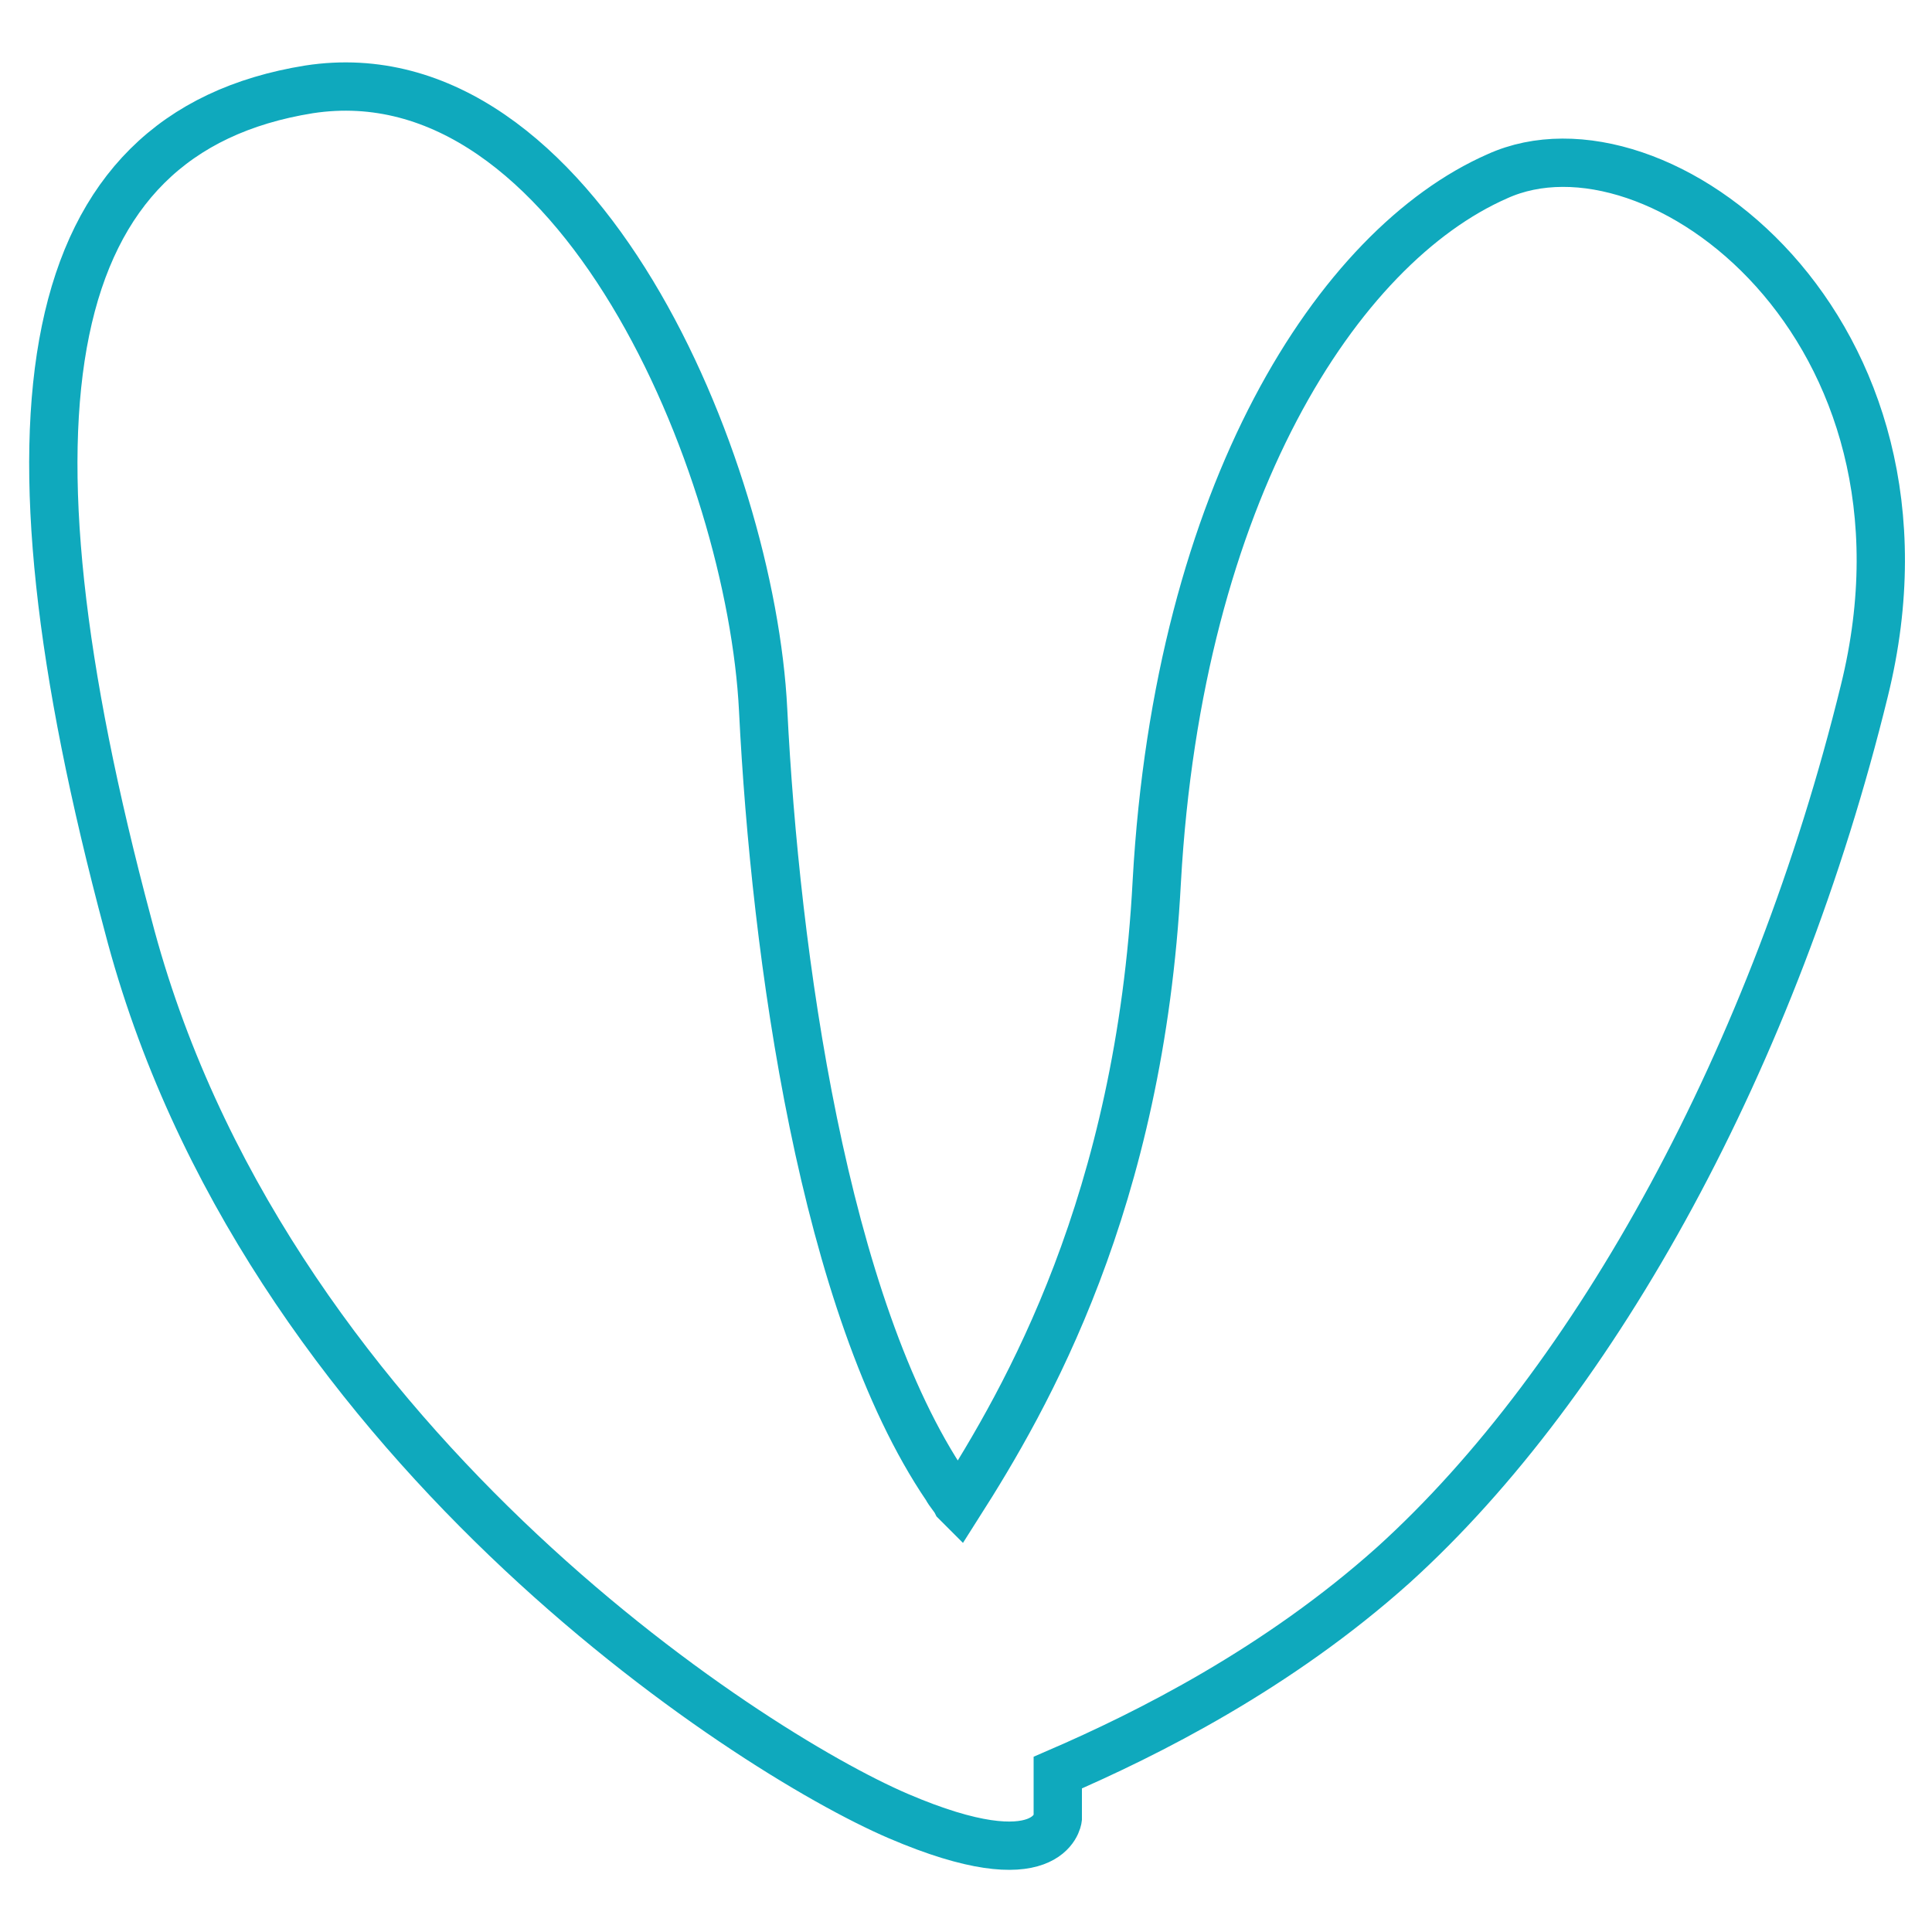 <?xml version="1.0" encoding="UTF-8"?> <svg xmlns="http://www.w3.org/2000/svg" xmlns:xodm="http://www.corel.com/coreldraw/odm/2003" id="_Слой_1" data-name="Слой 1" version="1.1" viewBox="0 0 80 80"><defs><style> .cls-1 { fill: none; stroke: #0fa9bd; stroke-miterlimit: 83.5; stroke-width: 2px; } </style></defs><g id="_Слой_1-2" data-name="Слой_1"><path class="cls-1" d="M39.7,62.3c2.8-4.4,7.5-12.5,8.2-25.8.9-16.1,7.5-26.3,14.1-29.2,6.6-3,18.9,6.3,15.2,21.3-3.7,15.1-11.1,28.6-19.5,36.2-4.8,4.3-10.2,7-13.9,8.6,0,1.2,0,1.9,0,1.9,0,0-.3,2.6-6.6-.1-6.3-2.7-26.4-15.7-31.9-36.9C-.4,17,1.6,5.5,12.8,3.7c11.1-1.7,18.3,15.6,18.8,25.7s2.5,24.7,7.6,32.2c.1.2.3.4.4.6h0Z"></path></g></svg> 